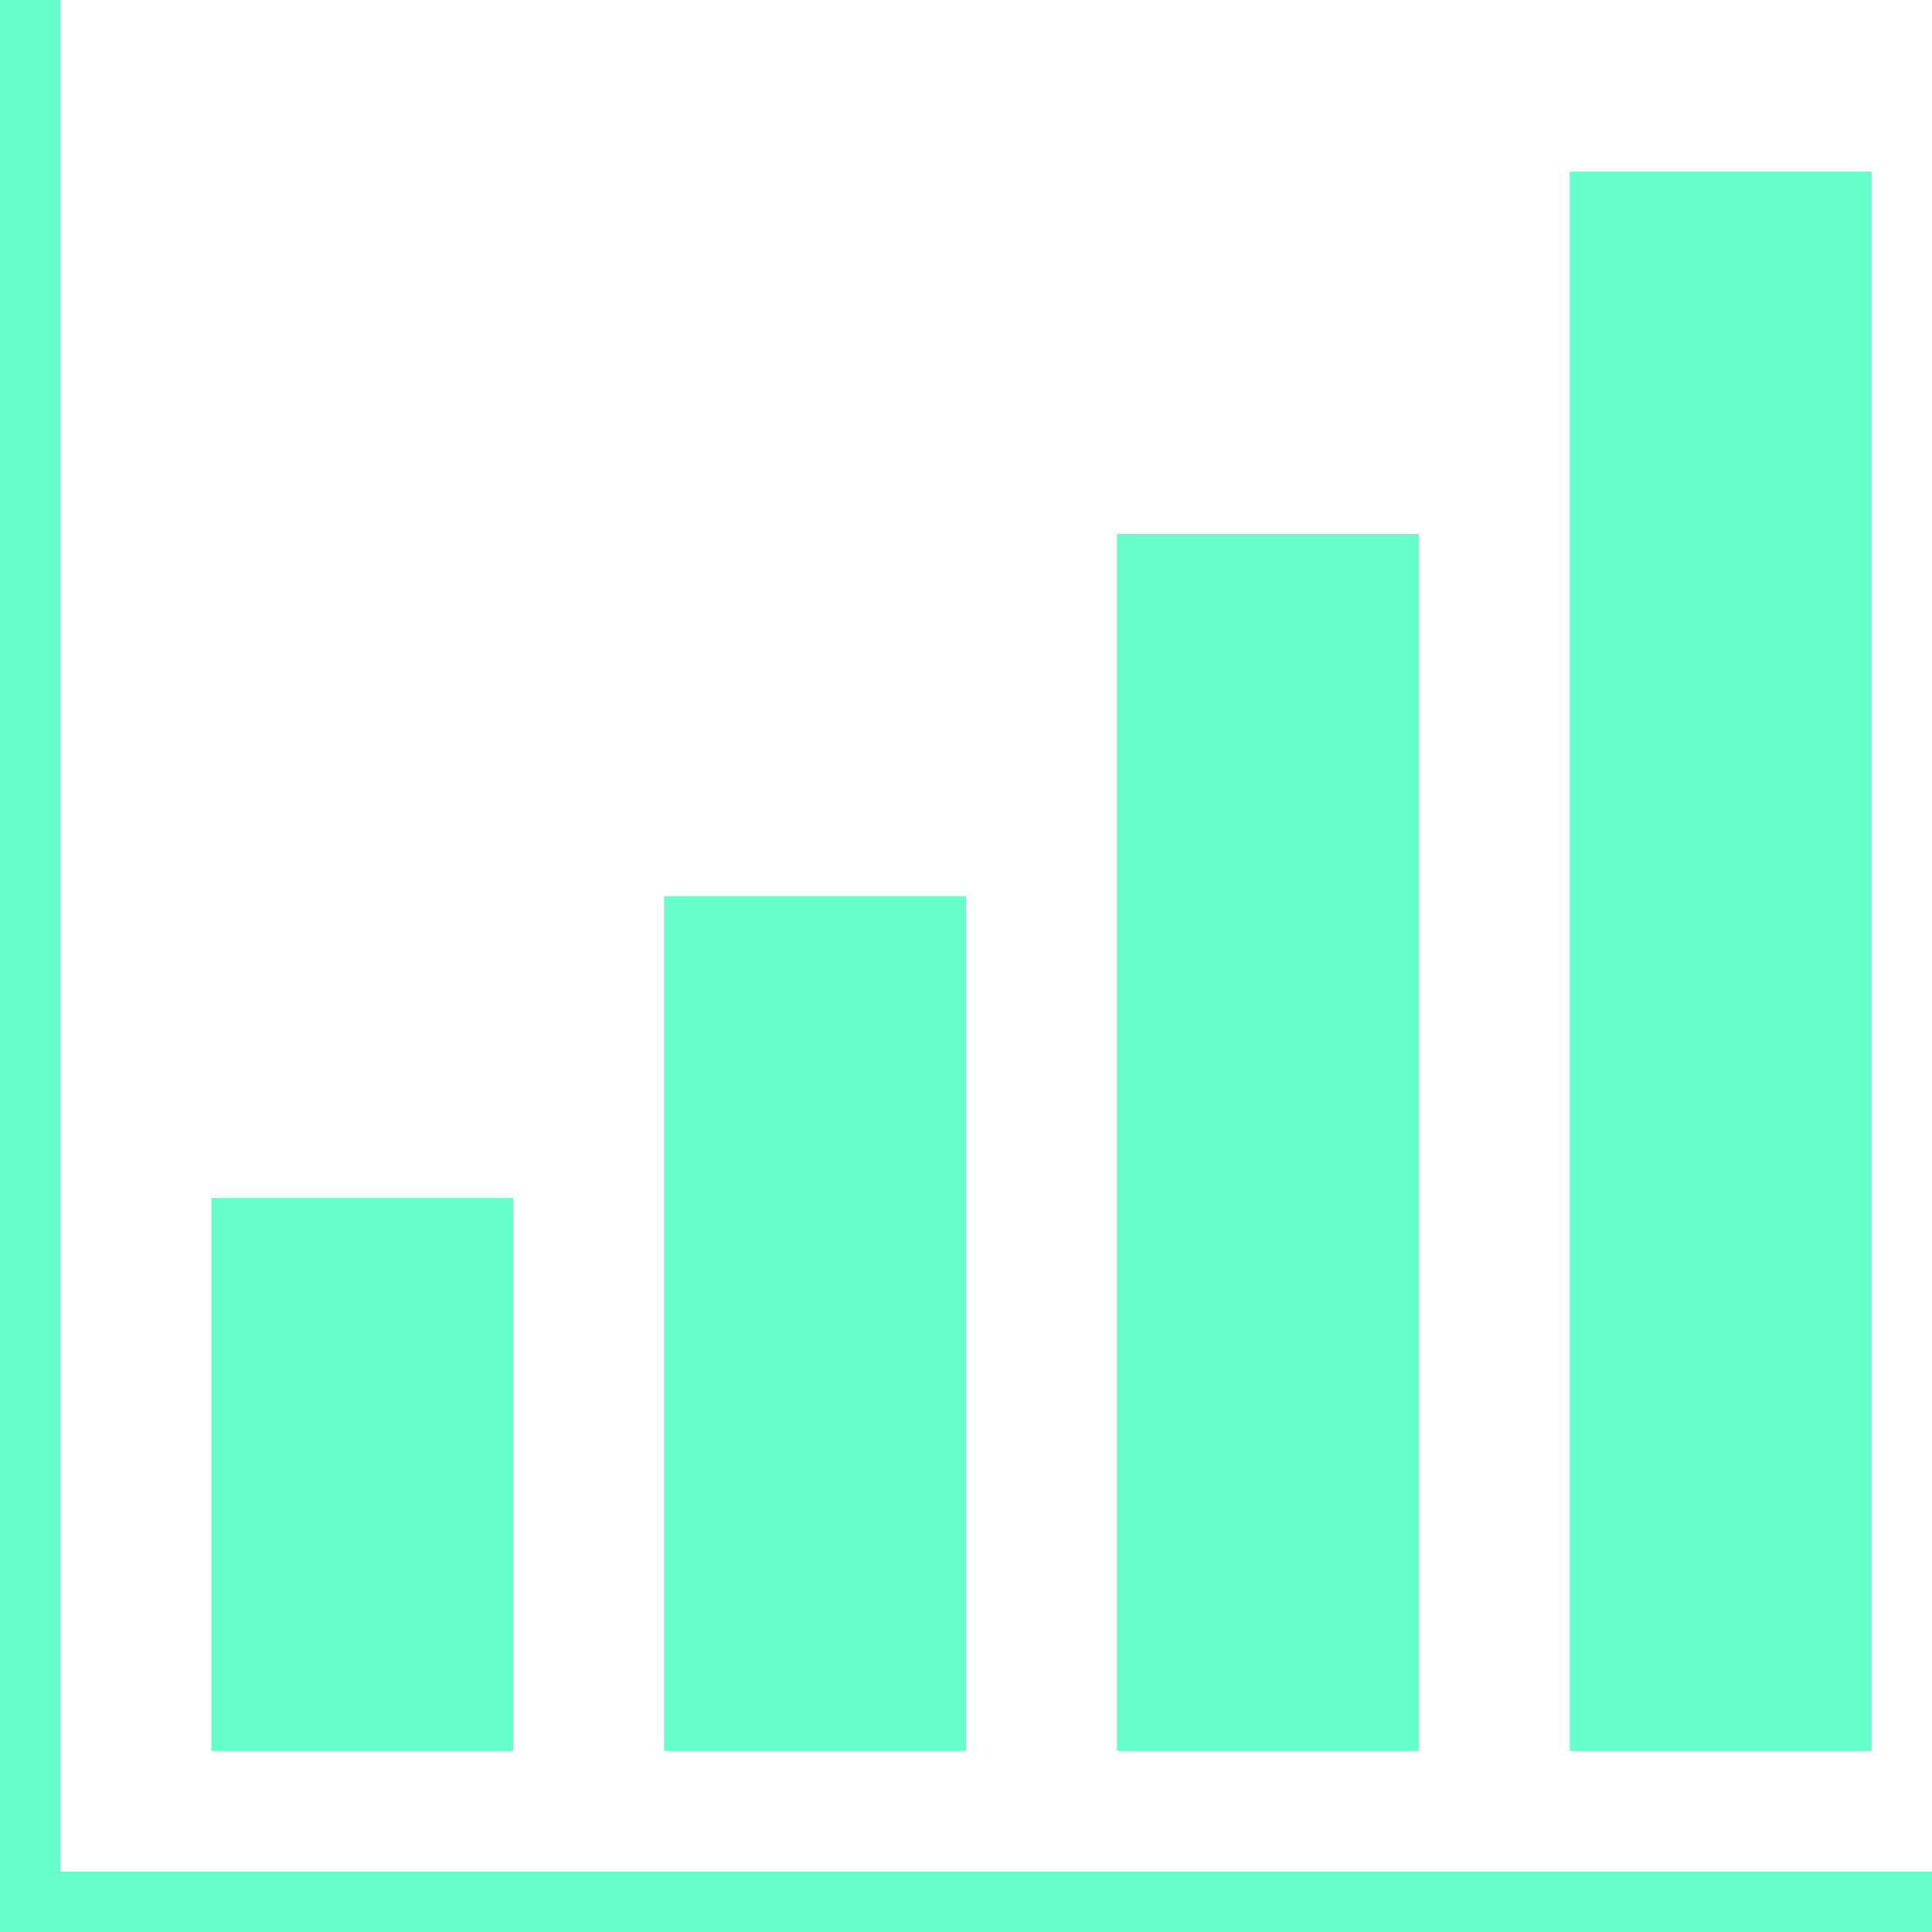 <!DOCTYPE svg PUBLIC "-//W3C//DTD SVG 1.1//EN" "http://www.w3.org/Graphics/SVG/1.1/DTD/svg11.dtd">
<!-- Uploaded to: SVG Repo, www.svgrepo.com, Transformed by: SVG Repo Mixer Tools -->
<svg version="1.1" id="_x32_" xmlns="http://www.w3.org/2000/svg" xmlns:xlink="http://www.w3.org/1999/xlink" width="800px" height="800px" viewBox="0 0 512 512" xml:space="preserve" fill="#000000">
<g id="SVGRepo_bgCarrier" stroke-width="0"/>
<g id="SVGRepo_tracerCarrier" stroke-linecap="round" stroke-linejoin="round"/>
<g id="SVGRepo_iconCarrier"> <style type="text/css">  .st0{fill:#66FFCC;}  </style> <g> <rect x="56" y="317.484" class="st0" width="80" height="146.516"/> <rect x="176" y="237.484" class="st0" width="80" height="226.516"/> <rect x="296" y="141.484" class="st0" width="80" height="322.516"/> <rect x="416" y="45.484" class="st0" width="80" height="418.516"/> <polygon class="st0" points="16,496 16,0 0,0 0,496 0,512 16,512 512,512 512,496 "/> </g> </g>
</svg>